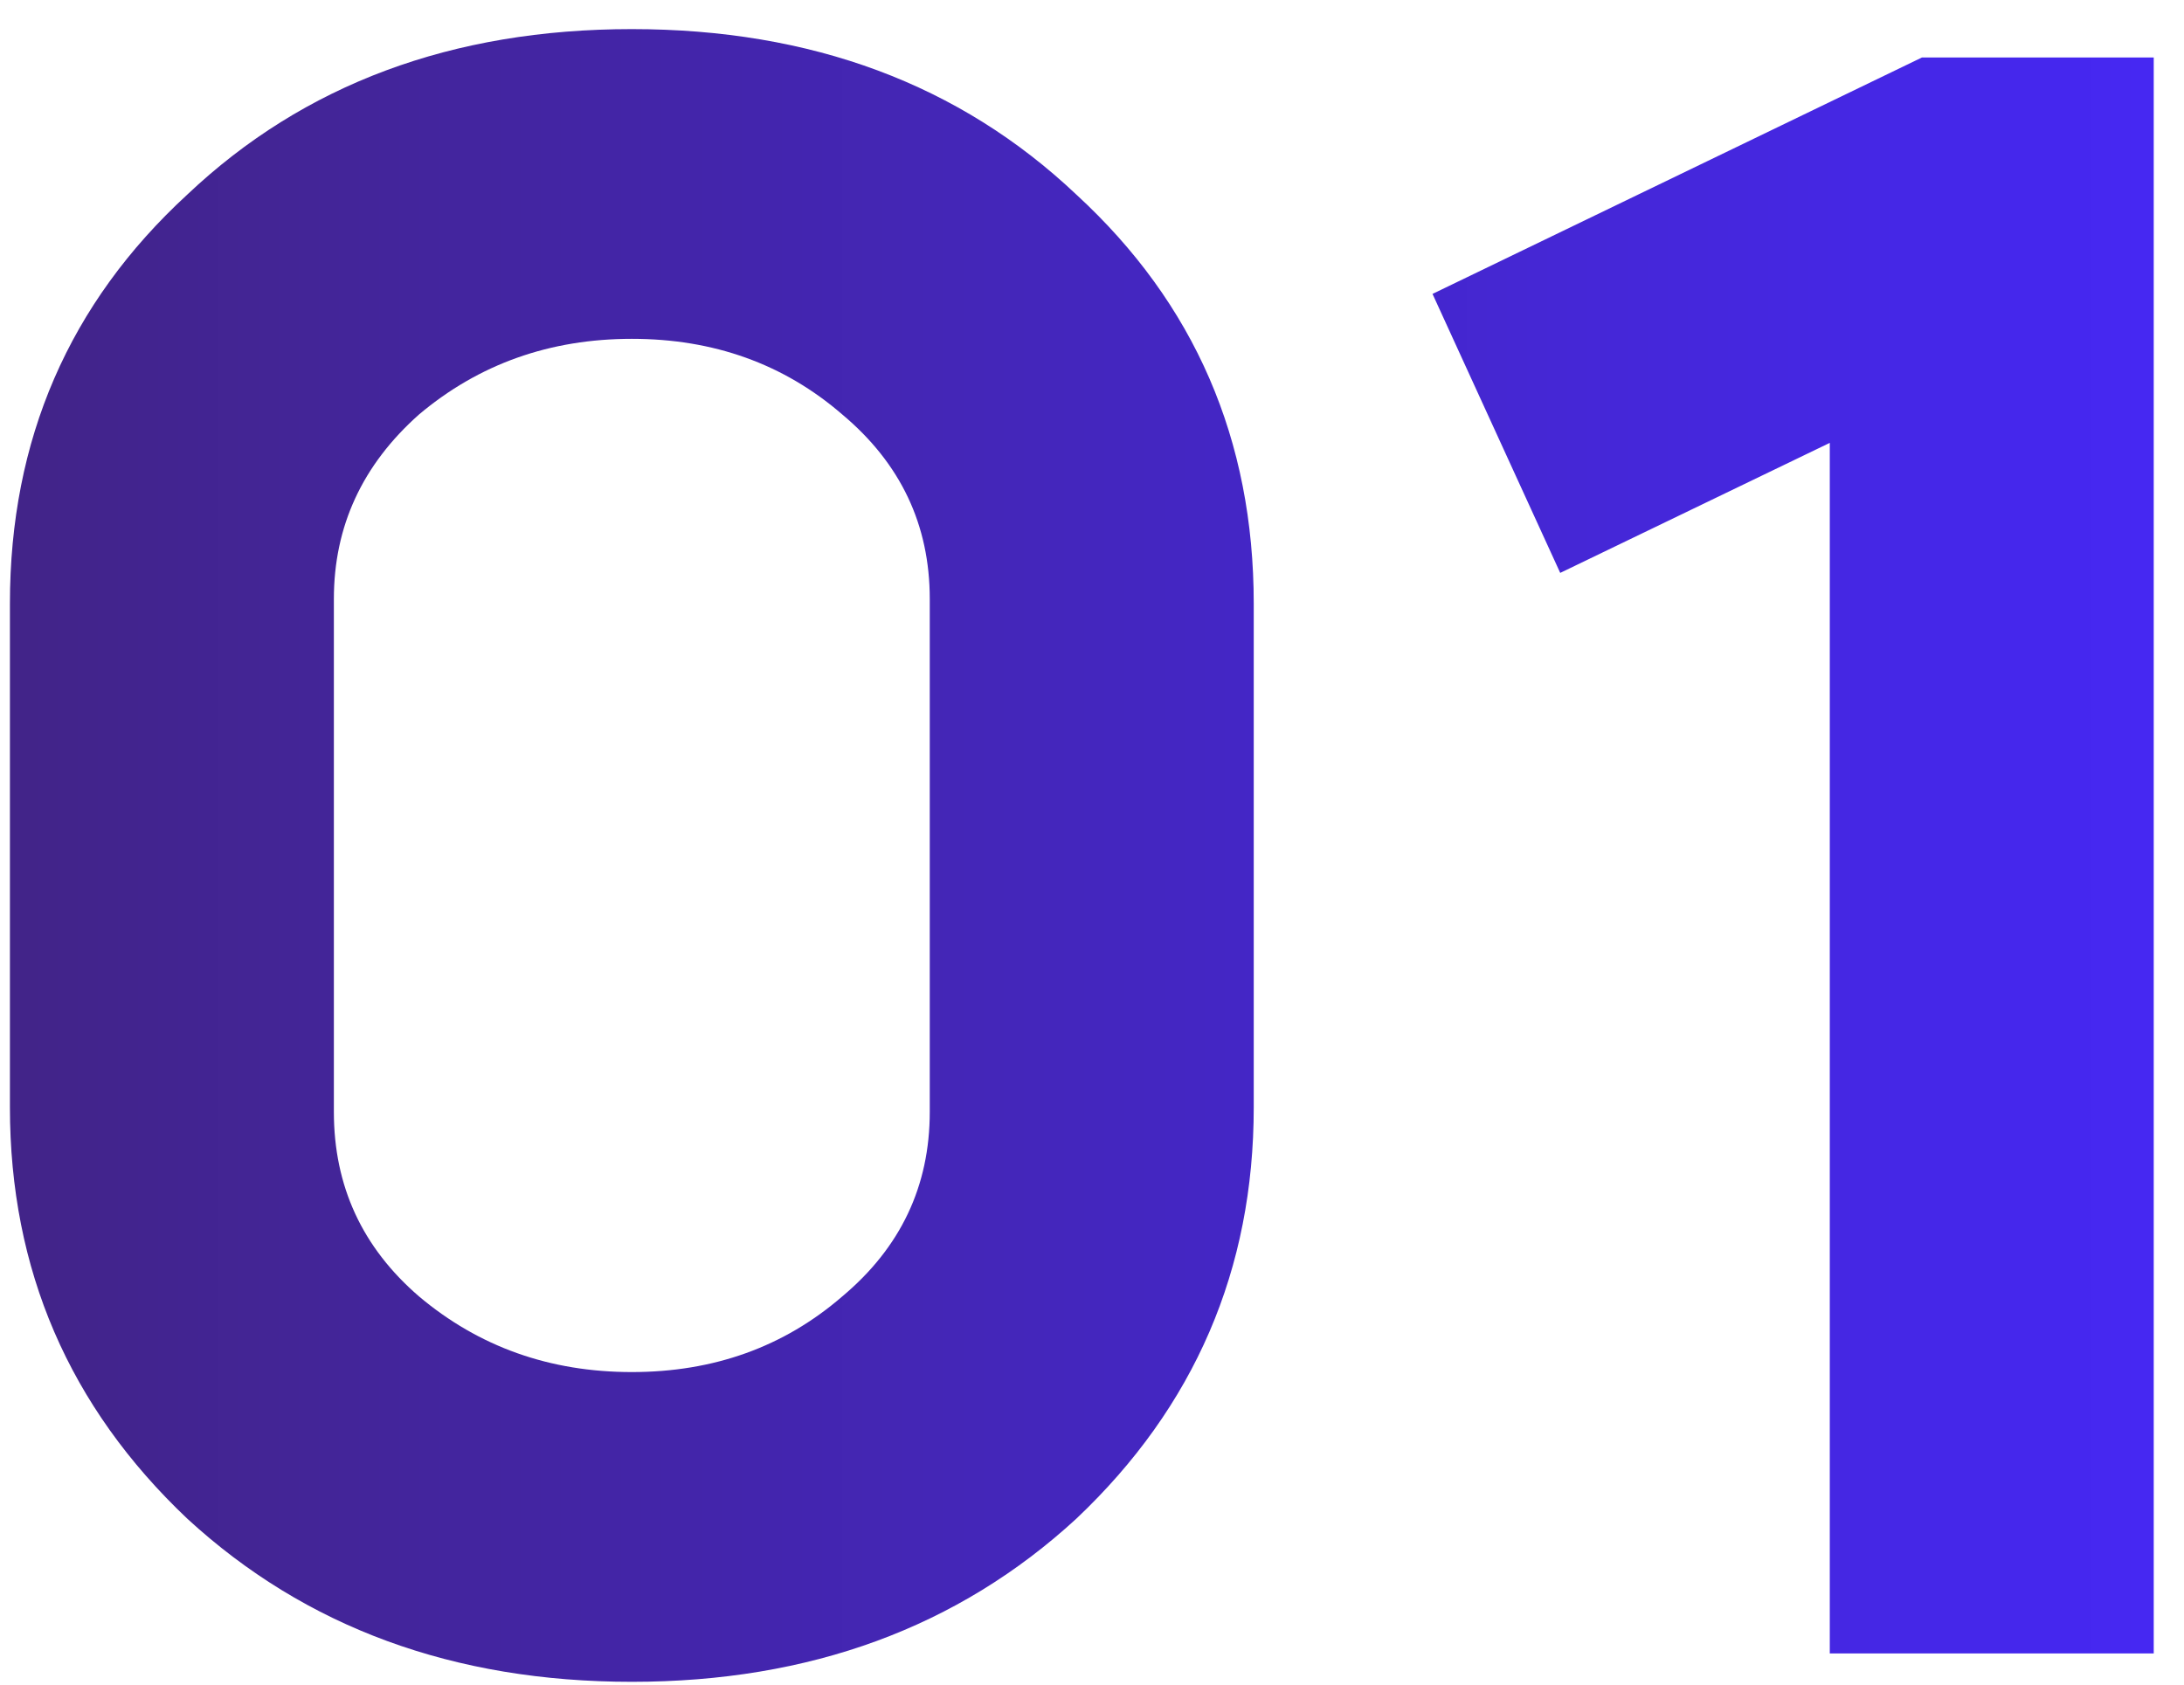 <?xml version="1.0" encoding="UTF-8"?> <svg xmlns="http://www.w3.org/2000/svg" width="70" height="54" viewBox="0 0 70 54" fill="none"> <path d="M0.318 35.493V19.349C0.318 14.095 2.213 9.724 6.002 6.238C9.741 2.701 14.491 0.933 20.251 0.933C26.011 0.933 30.76 2.701 34.499 6.238C38.289 9.724 40.184 14.095 40.184 19.349V35.493C40.184 40.697 38.289 45.093 34.499 48.68C30.71 52.166 25.96 53.91 20.251 53.91C14.541 53.91 9.792 52.166 6.002 48.68C2.213 45.093 0.318 40.697 0.318 35.493ZM10.701 19.198V35.644C10.701 38.019 11.611 39.989 13.43 41.556C15.35 43.173 17.623 43.981 20.251 43.981C22.878 43.981 25.127 43.173 26.996 41.556C28.866 39.989 29.8 38.019 29.8 35.644V19.198C29.8 16.823 28.866 14.853 26.996 13.286C25.127 11.669 22.878 10.861 20.251 10.861C17.623 10.861 15.35 11.669 13.43 13.286C11.611 14.903 10.701 16.874 10.701 19.198ZM58.647 14.196L50.007 18.364L45.914 9.421L61.602 1.842H69.03V53H58.647V14.196Z" fill="url(#paint0_linear)"></path> <defs> <linearGradient id="paint0_linear" x1="-3" y1="28.5" x2="77" y2="28.5" gradientUnits="userSpaceOnUse"> <stop stop-color="#422483"></stop> <stop offset="1" stop-color="#4628FF"></stop> </linearGradient> </defs> </svg> 
